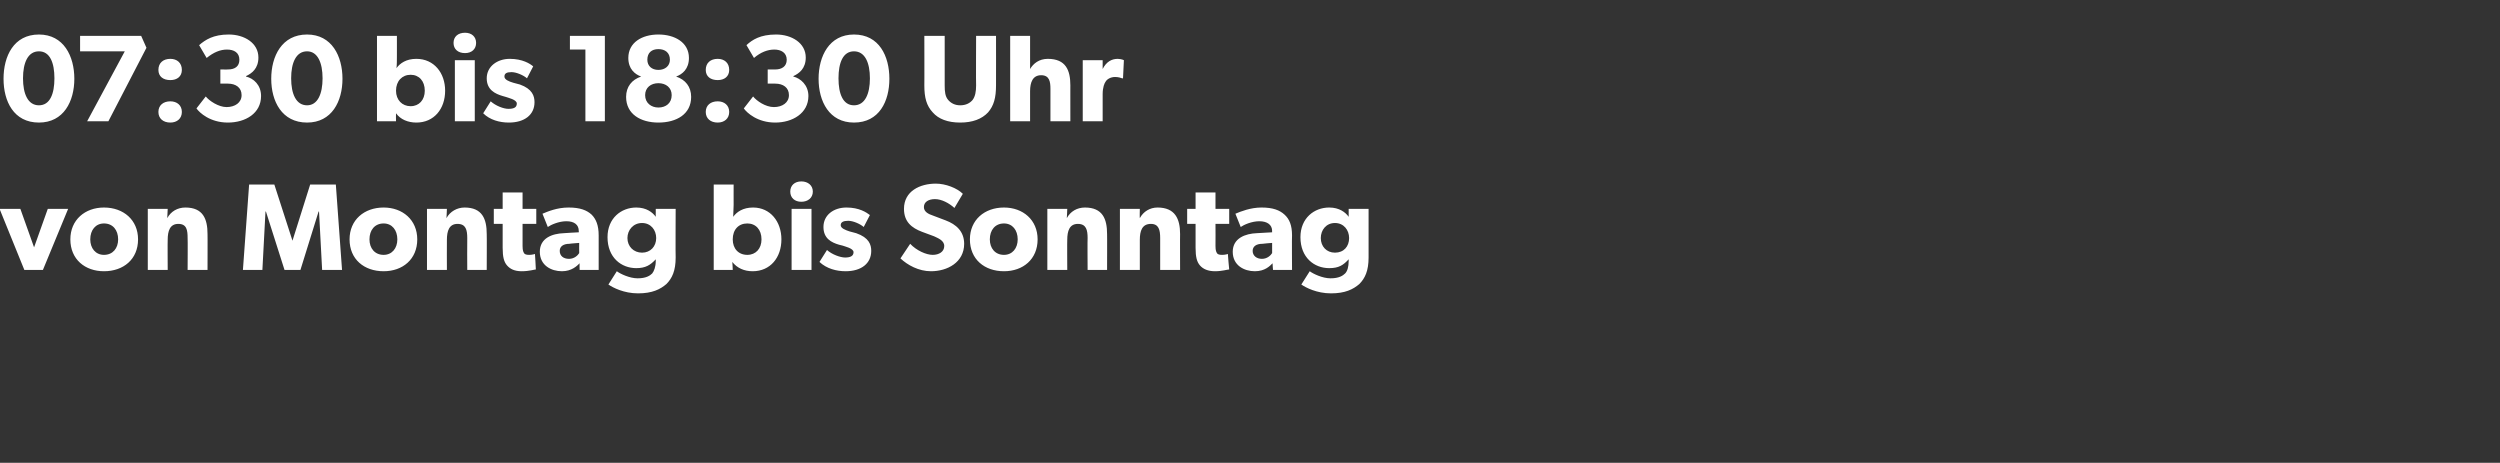 <?xml version="1.0" standalone="no"?><!DOCTYPE svg PUBLIC "-//W3C//DTD SVG 1.1//EN" "http://www.w3.org/Graphics/SVG/1.1/DTD/svg11.dtd"><svg xmlns="http://www.w3.org/2000/svg" version="1.1" width="565px" height="104.6px" viewBox="0 -5 565 104.6" style="top:-5px"><rect x="0" y="-5" width="565" height="104.6" fill="#333333" stroke="none"/>  <desc>07:30 bis 18:30 Uhr von Montag bis Sonntag</desc>  <defs/>  <g id="Polygon65237">    <path d="M 4.6 42.2 L 7.7 50.9 L 10.8 42.2 L 15.4 42.2 L 9.7 56 L 5.5 56 L -0.1 42.2 L 4.6 42.2 Z M 23.5 41.9 C 27.9 41.9 31.2 44.7 31.2 49.1 C 31.2 53.6 27.9 56.3 23.5 56.3 C 19.2 56.3 15.9 53.6 15.9 49.1 C 15.9 44.7 19.2 41.9 23.5 41.9 Z M 26.7 49.1 C 26.7 47 25.5 45.5 23.5 45.5 C 21.6 45.5 20.4 47 20.4 49.1 C 20.4 51.1 21.6 52.6 23.5 52.6 C 25.5 52.6 26.7 51.1 26.7 49.1 Z M 37.9 42.2 C 37.9 42.2 37.81 44.32 37.8 44.3 C 38.6 42.8 40.1 41.9 41.9 41.9 C 45.9 41.9 46.9 44.5 46.9 47.9 C 46.93 47.85 46.9 56 46.9 56 L 42.4 56 C 42.4 56 42.45 48.8 42.4 48.8 C 42.4 47 42.2 45.6 40.3 45.6 C 38.4 45.6 37.9 47.2 37.9 49.2 C 37.86 49.17 37.9 56 37.9 56 L 33.4 56 L 33.4 42.2 L 37.9 42.2 Z M 62 36.7 L 66.1 49.4 L 66.1 49.4 L 70.1 36.7 L 75.9 36.7 L 77.3 56 L 72.8 56 L 72.1 42.8 L 72 42.8 L 67.9 56 L 64.3 56 L 60.1 42.8 L 60 42.8 L 59.3 56 L 54.9 56 L 56.3 36.7 L 62 36.7 Z M 86.7 41.9 C 91 41.9 94.3 44.7 94.3 49.1 C 94.3 53.6 91 56.3 86.7 56.3 C 82.3 56.3 79 53.6 79 49.1 C 79 44.7 82.3 41.9 86.7 41.9 Z M 89.8 49.1 C 89.8 47 88.6 45.5 86.7 45.5 C 84.7 45.5 83.5 47 83.5 49.1 C 83.5 51.1 84.7 52.6 86.7 52.6 C 88.6 52.6 89.8 51.1 89.8 49.1 Z M 101 42.2 C 101 42.2 100.92 44.32 100.9 44.3 C 101.7 42.8 103.3 41.9 105 41.9 C 109 41.9 110 44.5 110 47.9 C 110.04 47.85 110 56 110 56 L 105.6 56 C 105.6 56 105.56 48.8 105.6 48.8 C 105.6 47 105.3 45.6 103.4 45.6 C 101.5 45.6 101 47.2 101 49.2 C 100.97 49.17 101 56 101 56 L 96.5 56 L 96.5 42.2 L 101 42.2 Z M 117.9 56.3 C 116.3 56.3 115.3 55.8 114.6 55 C 113.9 54.2 113.6 53.1 113.6 51 C 113.59 50.96 113.6 45.6 113.6 45.6 L 111.6 45.6 L 111.6 42.2 L 113.6 42.2 L 113.6 38.5 L 118.1 38.5 L 118.1 42.2 L 121.2 42.2 L 121.2 45.6 L 118.1 45.6 C 118.1 45.6 118.1 50.57 118.1 50.6 C 118.1 51.7 118.3 52 118.5 52.3 C 118.7 52.5 119 52.6 119.6 52.6 C 120.26 52.61 120.9 52.4 120.9 52.4 C 120.9 52.4 121.13 55.86 121.1 55.9 C 120.8 55.9 119.6 56.3 117.9 56.3 Z M 127 56.3 C 124.6 56.3 122 55 122 51.9 C 122 48.8 124.8 47.8 127.4 47.7 C 127.37 47.68 130.8 47.5 130.8 47.5 C 130.8 47.5 130.84 47.24 130.8 47.2 C 130.8 45.8 129.8 45 128 45 C 126.3 45 124.5 45.8 123.8 46.3 C 123.8 46.3 122.6 43.3 122.6 43.3 C 123.8 42.8 125.9 41.9 128.5 41.9 C 131.1 41.9 132.6 42.5 133.7 43.5 C 134.7 44.5 135.3 45.9 135.3 48.2 C 135.32 48.22 135.3 56 135.3 56 L 131 56 C 131 56 130.95 54.54 131 54.5 C 130.4 55.1 129.2 56.3 127 56.3 Z M 126.5 51.7 C 126.5 52.8 127.3 53.5 128.6 53.5 C 129.8 53.5 130.6 52.7 130.9 52.2 C 130.87 52.19 130.9 49.9 130.9 49.9 C 130.9 49.9 128.66 50.06 128.7 50.1 C 127.3 50.1 126.5 50.7 126.5 51.7 Z M 150.6 59.2 C 149.2 60.4 147.4 61.3 144.2 61.3 C 141 61.3 138.5 60 137.5 59.3 C 137.5 59.3 139.4 56.3 139.4 56.3 C 140.2 56.9 142.3 57.9 144.1 57.9 C 146 57.9 146.9 57.3 147.4 56.8 C 147.8 56.3 148.2 55.3 148.2 54 C 148.2 54 148.2 53.6 148.2 53.6 C 147 54.9 145.9 55.6 143.8 55.6 C 140.4 55.6 137.3 53.2 137.3 48.6 C 137.3 44.3 140.4 41.9 143.8 41.9 C 146.1 41.9 147.5 43 148.2 44 C 148.17 43.96 148.2 43 148.2 43 L 148.2 42.2 L 152.7 42.2 C 152.7 42.2 152.65 53.2 152.7 53.2 C 152.7 56.2 151.9 57.9 150.6 59.2 Z M 148.3 48.8 C 148.3 47 147.1 45.4 145.1 45.4 C 143.1 45.4 141.8 47 141.8 48.8 C 141.8 50.7 143.2 52.1 145.1 52.1 C 147 52.1 148.3 50.7 148.3 48.8 Z M 165.8 36.7 C 165.8 36.7 165.79 41.33 165.8 41.3 C 165.8 42.2 165.7 43.3 165.7 44 C 166.5 42.9 167.9 41.9 170.2 41.9 C 174.1 41.9 176.6 45.1 176.6 49.1 C 176.6 53.2 174.1 56.3 170.1 56.3 C 168.2 56.3 166.6 55.6 165.5 54.2 C 165.53 54.18 165.6 56 165.6 56 L 161.3 56 L 161.3 36.7 L 165.8 36.7 Z M 172.1 49.1 C 172.1 46.9 170.8 45.5 168.9 45.5 C 166.9 45.5 165.6 46.9 165.6 49.1 C 165.6 51.2 166.9 52.6 168.9 52.6 C 170.8 52.6 172.1 51.2 172.1 49.1 Z M 181.1 36 C 182.6 36 183.7 36.9 183.7 38.3 C 183.7 39.7 182.6 40.6 181.1 40.6 C 179.6 40.6 178.6 39.7 178.6 38.3 C 178.6 36.9 179.6 36 181.1 36 Z M 183.4 42.2 L 183.4 56 L 178.9 56 L 178.9 42.2 L 183.4 42.2 Z M 191 53.2 C 192.1 53.2 192.9 52.9 192.9 52 C 192.9 51.1 190.9 50.7 190.4 50.5 C 190.4 50.5 189.6 50.3 189.6 50.3 C 187.9 49.8 186.1 48.9 186.1 46.3 C 186.1 43.6 188.4 41.9 191.3 41.9 C 194.2 41.9 195.8 43 196.6 43.6 C 196.6 43.6 195.2 46.3 195.2 46.3 C 194.4 45.6 192.8 44.9 191.7 44.9 C 190.6 44.9 190 45.2 190 45.9 C 190 46.6 191.1 47 192 47.3 C 192 47.3 193.5 47.7 193.5 47.7 C 196.4 48.7 196.9 50.3 196.9 51.7 C 196.9 54.5 194.7 56.3 191.1 56.3 C 189 56.3 186.8 55.7 185.2 54.2 C 185.2 54.2 186.9 51.5 186.9 51.5 C 188 52.5 189.9 53.2 191 53.2 Z M 210.8 52.6 C 212.2 52.6 213.4 51.9 213.4 50.6 C 213.4 49.3 211.9 48.8 211.1 48.4 C 211.1 48.4 208.4 47.4 208.4 47.4 C 206 46.5 204.3 45.1 204.3 42.2 C 204.3 38.2 207.9 36.5 211.5 36.5 C 213.7 36.5 216.3 37.5 217.6 38.8 C 217.6 38.8 215.7 42 215.7 42 C 214.5 40.9 212.8 40 211.3 40 C 209.9 40 208.8 40.6 208.8 41.8 C 208.8 42.9 209.9 43.4 210.8 43.7 C 210.8 43.7 213.7 44.8 213.7 44.8 C 216.1 45.7 217.9 47.3 217.9 50.1 C 217.9 54.3 214.1 56.3 210.4 56.3 C 207.6 56.3 205.1 54.9 203.5 53.4 C 203.5 53.4 205.7 50.1 205.7 50.1 C 207.1 51.6 209.3 52.6 210.8 52.6 Z M 226.9 41.9 C 231.2 41.9 234.5 44.7 234.5 49.1 C 234.5 53.6 231.2 56.3 226.9 56.3 C 222.5 56.3 219.2 53.6 219.2 49.1 C 219.2 44.7 222.5 41.9 226.9 41.9 Z M 230 49.1 C 230 47 228.8 45.5 226.9 45.5 C 224.9 45.5 223.7 47 223.7 49.1 C 223.7 51.1 224.9 52.6 226.9 52.6 C 228.8 52.6 230 51.1 230 49.1 Z M 241.2 42.2 C 241.2 42.2 241.12 44.32 241.1 44.3 C 241.9 42.8 243.4 41.9 245.2 41.9 C 249.2 41.9 250.2 44.5 250.2 47.9 C 250.23 47.85 250.2 56 250.2 56 L 245.8 56 C 245.8 56 245.75 48.8 245.8 48.8 C 245.8 47 245.5 45.6 243.6 45.6 C 241.7 45.6 241.2 47.2 241.2 49.2 C 241.16 49.17 241.2 56 241.2 56 L 236.7 56 L 236.7 42.2 L 241.2 42.2 Z M 257.6 42.2 C 257.6 42.2 257.55 44.32 257.6 44.3 C 258.4 42.8 259.9 41.9 261.6 41.9 C 265.6 41.9 266.7 44.5 266.7 47.9 C 266.67 47.85 266.7 56 266.7 56 L 262.2 56 C 262.2 56 262.19 48.8 262.2 48.8 C 262.2 47 261.9 45.6 260.1 45.6 C 258.1 45.6 257.6 47.2 257.6 49.2 C 257.6 49.17 257.6 56 257.6 56 L 253.1 56 L 253.1 42.2 L 257.6 42.2 Z M 274.6 56.3 C 273 56.3 271.9 55.8 271.2 55 C 270.5 54.2 270.2 53.1 270.2 51 C 270.22 50.96 270.2 45.6 270.2 45.6 L 268.3 45.6 L 268.3 42.2 L 270.2 42.2 L 270.2 38.5 L 274.7 38.5 L 274.7 42.2 L 277.8 42.2 L 277.8 45.6 L 274.7 45.6 C 274.7 45.6 274.73 50.57 274.7 50.6 C 274.7 51.7 274.9 52 275.1 52.3 C 275.3 52.5 275.6 52.6 276.2 52.6 C 276.89 52.61 277.5 52.4 277.5 52.4 C 277.5 52.4 277.76 55.86 277.8 55.9 C 277.4 55.9 276.2 56.3 274.6 56.3 Z M 283.6 56.3 C 281.2 56.3 278.6 55 278.6 51.9 C 278.6 48.8 281.5 47.8 284 47.7 C 284 47.68 287.5 47.5 287.5 47.5 C 287.5 47.5 287.47 47.24 287.5 47.2 C 287.5 45.8 286.4 45 284.6 45 C 282.9 45 281.1 45.8 280.4 46.3 C 280.4 46.3 279.2 43.3 279.2 43.3 C 280.4 42.8 282.6 41.9 285.1 41.9 C 287.7 41.9 289.2 42.5 290.3 43.5 C 291.4 44.5 292 45.9 292 48.2 C 291.95 48.22 292 56 292 56 L 287.7 56 C 287.7 56 287.58 54.54 287.6 54.5 C 287 55.1 285.9 56.3 283.6 56.3 Z M 283.1 51.7 C 283.1 52.8 284 53.5 285.2 53.5 C 286.4 53.5 287.2 52.7 287.5 52.2 C 287.5 52.19 287.5 49.9 287.5 49.9 C 287.5 49.9 285.29 50.06 285.3 50.1 C 283.9 50.1 283.1 50.7 283.1 51.7 Z M 307.2 59.2 C 305.8 60.4 304 61.3 300.8 61.3 C 297.6 61.3 295.1 60 294.1 59.3 C 294.1 59.3 296 56.3 296 56.3 C 296.8 56.9 298.9 57.9 300.7 57.9 C 302.6 57.9 303.5 57.3 304 56.8 C 304.5 56.3 304.8 55.3 304.8 54 C 304.8 54 304.8 53.6 304.8 53.6 C 303.6 54.9 302.6 55.6 300.4 55.6 C 297 55.6 293.9 53.2 293.9 48.6 C 293.9 44.3 297 41.9 300.4 41.9 C 302.7 41.9 304.1 43 304.8 44 C 304.8 43.96 304.8 43 304.8 43 L 304.8 42.2 L 309.3 42.2 C 309.3 42.2 309.28 53.2 309.3 53.2 C 309.3 56.2 308.5 57.9 307.2 59.2 Z M 304.9 48.8 C 304.9 47 303.7 45.4 301.7 45.4 C 299.7 45.4 298.5 47 298.5 48.8 C 298.5 50.7 299.8 52.1 301.7 52.1 C 303.7 52.1 304.9 50.7 304.9 48.8 Z " stroke="none" fill="#fff"/>  </g>  <g id="Polygon65236">    <path d="M 0.8 12.8 C 0.8 7.7 3.1 2.8 8.8 2.8 C 14.4 2.8 16.8 7.7 16.8 12.8 C 16.8 17.9 14.4 22.7 8.8 22.7 C 3.1 22.7 0.8 17.9 0.8 12.8 Z M 12.3 12.7 C 12.3 9.2 11.3 6.6 8.8 6.6 C 6.3 6.6 5.2 9.2 5.2 12.7 C 5.2 16.2 6.3 18.8 8.8 18.8 C 11.3 18.8 12.3 16.2 12.3 12.7 Z M 18.1 3.1 L 31.9 3.1 L 33.1 5.8 L 24.5 22.4 L 19.7 22.4 L 28.2 6.6 L 18.1 6.6 L 18.1 3.1 Z M 38.5 8.3 C 40 8.3 41.1 9.2 41.1 10.8 C 41.1 12.3 40 13.1 38.5 13.1 C 36.9 13.1 35.8 12.3 35.8 10.8 C 35.8 9.2 36.9 8.3 38.5 8.3 Z M 38.5 17.9 C 40 17.9 41.1 18.8 41.1 20.3 C 41.1 21.8 40 22.7 38.5 22.7 C 36.9 22.7 35.8 21.8 35.8 20.3 C 35.8 18.8 36.9 17.9 38.5 17.9 Z M 51.2 19.2 C 53.1 19.2 54.6 18.2 54.6 16.5 C 54.6 14.8 53.3 13.9 51.5 13.9 C 51.55 13.89 49.8 13.9 49.8 13.9 L 49.8 10.7 C 49.8 10.7 51.55 10.72 51.5 10.7 C 53.1 10.7 54.1 10 54.1 8.5 C 54.1 6.9 52.9 6.2 51.3 6.2 C 49.8 6.2 48.3 6.8 46.7 8.1 C 46.7 8.1 45 5.2 45 5.2 C 46.4 4 48.2 2.8 51.7 2.8 C 55.2 2.8 58.4 4.7 58.4 8 C 58.4 10.5 56.9 11.6 55.6 12.2 C 55.6 12.2 55.6 12.3 55.6 12.3 C 57.3 12.7 59 14.2 59 16.7 C 59 20.6 55.5 22.7 51.5 22.7 C 47.5 22.7 45.1 20.5 44.4 19.5 C 44.4 19.5 46.5 16.8 46.5 16.8 C 47.3 17.8 49.4 19.2 51.2 19.2 Z M 61.3 12.8 C 61.3 7.7 63.7 2.8 69.4 2.8 C 75 2.8 77.4 7.7 77.4 12.8 C 77.4 17.9 75 22.7 69.4 22.7 C 63.7 22.7 61.3 17.9 61.3 12.8 Z M 72.9 12.7 C 72.9 9.2 71.8 6.6 69.4 6.6 C 66.9 6.6 65.8 9.2 65.8 12.7 C 65.8 16.2 66.9 18.8 69.4 18.8 C 71.8 18.8 72.9 16.2 72.9 12.7 Z M 89.7 3.1 C 89.7 3.1 89.71 7.73 89.7 7.7 C 89.7 8.6 89.7 9.7 89.6 10.4 C 90.4 9.3 91.8 8.3 94.1 8.3 C 98.1 8.3 100.6 11.5 100.6 15.5 C 100.6 19.6 98.1 22.7 94.1 22.7 C 92.2 22.7 90.5 22 89.5 20.6 C 89.46 20.58 89.5 22.4 89.5 22.4 L 85.2 22.4 L 85.2 3.1 L 89.7 3.1 Z M 96 15.5 C 96 13.3 94.7 11.9 92.8 11.9 C 90.9 11.9 89.5 13.3 89.5 15.5 C 89.5 17.6 90.9 19 92.8 19 C 94.7 19 96 17.6 96 15.5 Z M 105.1 2.4 C 106.6 2.4 107.6 3.3 107.6 4.7 C 107.6 6.1 106.6 7 105.1 7 C 103.5 7 102.5 6.1 102.5 4.7 C 102.5 3.3 103.5 2.4 105.1 2.4 Z M 107.3 8.6 L 107.3 22.4 L 102.8 22.4 L 102.8 8.6 L 107.3 8.6 Z M 114.9 19.6 C 116.1 19.6 116.8 19.3 116.8 18.4 C 116.8 17.5 114.8 17.1 114.3 16.9 C 114.3 16.9 113.6 16.7 113.6 16.7 C 111.9 16.2 110 15.3 110 12.7 C 110 10 112.4 8.3 115.2 8.3 C 118.1 8.3 119.8 9.4 120.5 10 C 120.5 10 119.1 12.7 119.1 12.7 C 118.3 12 116.7 11.3 115.6 11.3 C 114.5 11.3 114 11.6 114 12.3 C 114 13 115 13.4 116 13.7 C 116 13.7 117.5 14.1 117.5 14.1 C 120.3 15.1 120.8 16.7 120.8 18.1 C 120.8 20.9 118.6 22.7 115 22.7 C 112.9 22.7 110.7 22.1 109.2 20.6 C 109.2 20.6 110.9 17.9 110.9 17.9 C 112 18.9 113.8 19.6 114.9 19.6 Z M 128.8 6.2 L 128.8 3.1 L 136.7 3.1 L 136.7 22.4 L 132.3 22.4 L 132.3 6.2 L 128.8 6.2 Z M 142 8.1 C 142 4.6 145.1 2.8 148.8 2.8 C 152.5 2.8 155.7 4.6 155.7 8.1 C 155.7 10.6 154.2 11.8 152.8 12.3 C 152.8 12.3 152.8 12.3 152.8 12.3 C 154.9 13 156.2 14.6 156.2 16.9 C 156.2 20.8 152.9 22.7 148.8 22.7 C 144.8 22.7 141.5 20.8 141.5 16.9 C 141.5 14.6 142.8 13 144.9 12.3 C 144.9 12.3 144.9 12.3 144.9 12.3 C 143.5 11.8 142 10.6 142 8.1 Z M 148.8 10.8 C 150.3 10.8 151.4 9.9 151.4 8.5 C 151.4 6.9 150.3 6.1 148.8 6.1 C 147.3 6.1 146.3 6.9 146.3 8.5 C 146.3 9.9 147.3 10.8 148.8 10.8 Z M 148.8 19.3 C 150.5 19.3 151.8 18.3 151.8 16.5 C 151.8 14.8 150.5 13.8 148.8 13.8 C 147.1 13.8 145.8 14.8 145.8 16.5 C 145.8 18.3 147.2 19.3 148.8 19.3 Z M 162.2 8.3 C 163.7 8.3 164.8 9.2 164.8 10.8 C 164.8 12.3 163.7 13.1 162.2 13.1 C 160.6 13.1 159.5 12.3 159.5 10.8 C 159.5 9.2 160.6 8.3 162.2 8.3 Z M 162.2 17.9 C 163.7 17.9 164.8 18.8 164.8 20.3 C 164.8 21.8 163.7 22.7 162.2 22.7 C 160.6 22.7 159.5 21.8 159.5 20.3 C 159.5 18.8 160.6 17.9 162.2 17.9 Z M 174.9 19.2 C 176.8 19.2 178.3 18.2 178.3 16.5 C 178.3 14.8 177 13.9 175.2 13.9 C 175.22 13.89 173.5 13.9 173.5 13.9 L 173.5 10.7 C 173.5 10.7 175.22 10.72 175.2 10.7 C 176.7 10.7 177.8 10 177.8 8.5 C 177.8 6.9 176.5 6.2 175 6.2 C 173.5 6.2 171.9 6.8 170.4 8.1 C 170.4 8.1 168.7 5.2 168.7 5.2 C 170 4 171.8 2.8 175.4 2.8 C 178.9 2.8 182.1 4.7 182.1 8 C 182.1 10.5 180.6 11.6 179.3 12.2 C 179.3 12.2 179.3 12.3 179.3 12.3 C 180.9 12.7 182.7 14.2 182.7 16.7 C 182.7 20.6 179.1 22.7 175.2 22.7 C 171.2 22.7 168.8 20.5 168.1 19.5 C 168.1 19.5 170.2 16.8 170.2 16.8 C 171 17.8 173 19.2 174.9 19.2 Z M 185 12.8 C 185 7.7 187.4 2.8 193 2.8 C 198.7 2.8 201 7.7 201 12.8 C 201 17.9 198.7 22.7 193 22.7 C 187.4 22.7 185 17.9 185 12.8 Z M 196.6 12.7 C 196.6 9.2 195.5 6.6 193 6.6 C 190.5 6.6 189.5 9.2 189.5 12.7 C 189.5 16.2 190.5 18.8 193 18.8 C 195.5 18.8 196.6 16.2 196.6 12.7 Z M 214.3 17.6 C 214.9 18.3 215.8 18.8 217 18.8 C 218.3 18.8 219.2 18.3 219.8 17.6 C 220.4 16.8 220.6 15.7 220.6 14.3 C 220.55 14.34 220.6 3.1 220.6 3.1 L 225.1 3.1 C 225.1 3.1 225.12 14.34 225.1 14.3 C 225.1 17.1 224.6 18.9 223.3 20.4 C 221.9 21.9 219.8 22.7 217 22.7 C 214.2 22.7 212.1 21.9 210.8 20.4 C 209.4 18.9 208.9 17.1 208.9 14.3 C 208.93 14.34 208.9 3.1 208.9 3.1 L 213.5 3.1 C 213.5 3.1 213.5 14.34 213.5 14.3 C 213.5 15.7 213.6 16.8 214.3 17.6 Z M 232.8 3.1 C 232.8 3.1 232.82 7.67 232.8 7.7 C 232.8 9.1 232.8 10.6 232.8 10.6 C 233.5 9.4 234.8 8.3 236.8 8.3 C 240.9 8.3 241.9 10.9 241.9 14.3 C 241.89 14.25 241.9 22.4 241.9 22.4 L 237.4 22.4 C 237.4 22.4 237.38 15.15 237.4 15.1 C 237.4 13.5 237.2 12 235.3 12 C 233.4 12 232.8 13.6 232.8 15.6 C 232.82 15.62 232.8 22.4 232.8 22.4 L 228.3 22.4 L 228.3 3.1 L 232.8 3.1 Z M 249.2 8.6 L 249.2 10.6 C 249.2 10.6 249.22 10.56 249.2 10.6 C 250 9 251.2 8.3 252.6 8.3 C 253.56 8.34 254 8.6 254 8.6 L 253.8 12.7 C 253.8 12.7 253.59 12.71 253.6 12.7 C 253.3 12.6 252.8 12.4 252 12.4 C 251 12.4 250.2 12.9 249.9 13.4 C 249.6 13.8 249.2 14.7 249.2 16.3 C 249.2 16.27 249.2 22.4 249.2 22.4 L 244.7 22.4 L 244.7 8.6 L 249.2 8.6 Z " stroke="none" fill="#fff"/>  </g></svg>